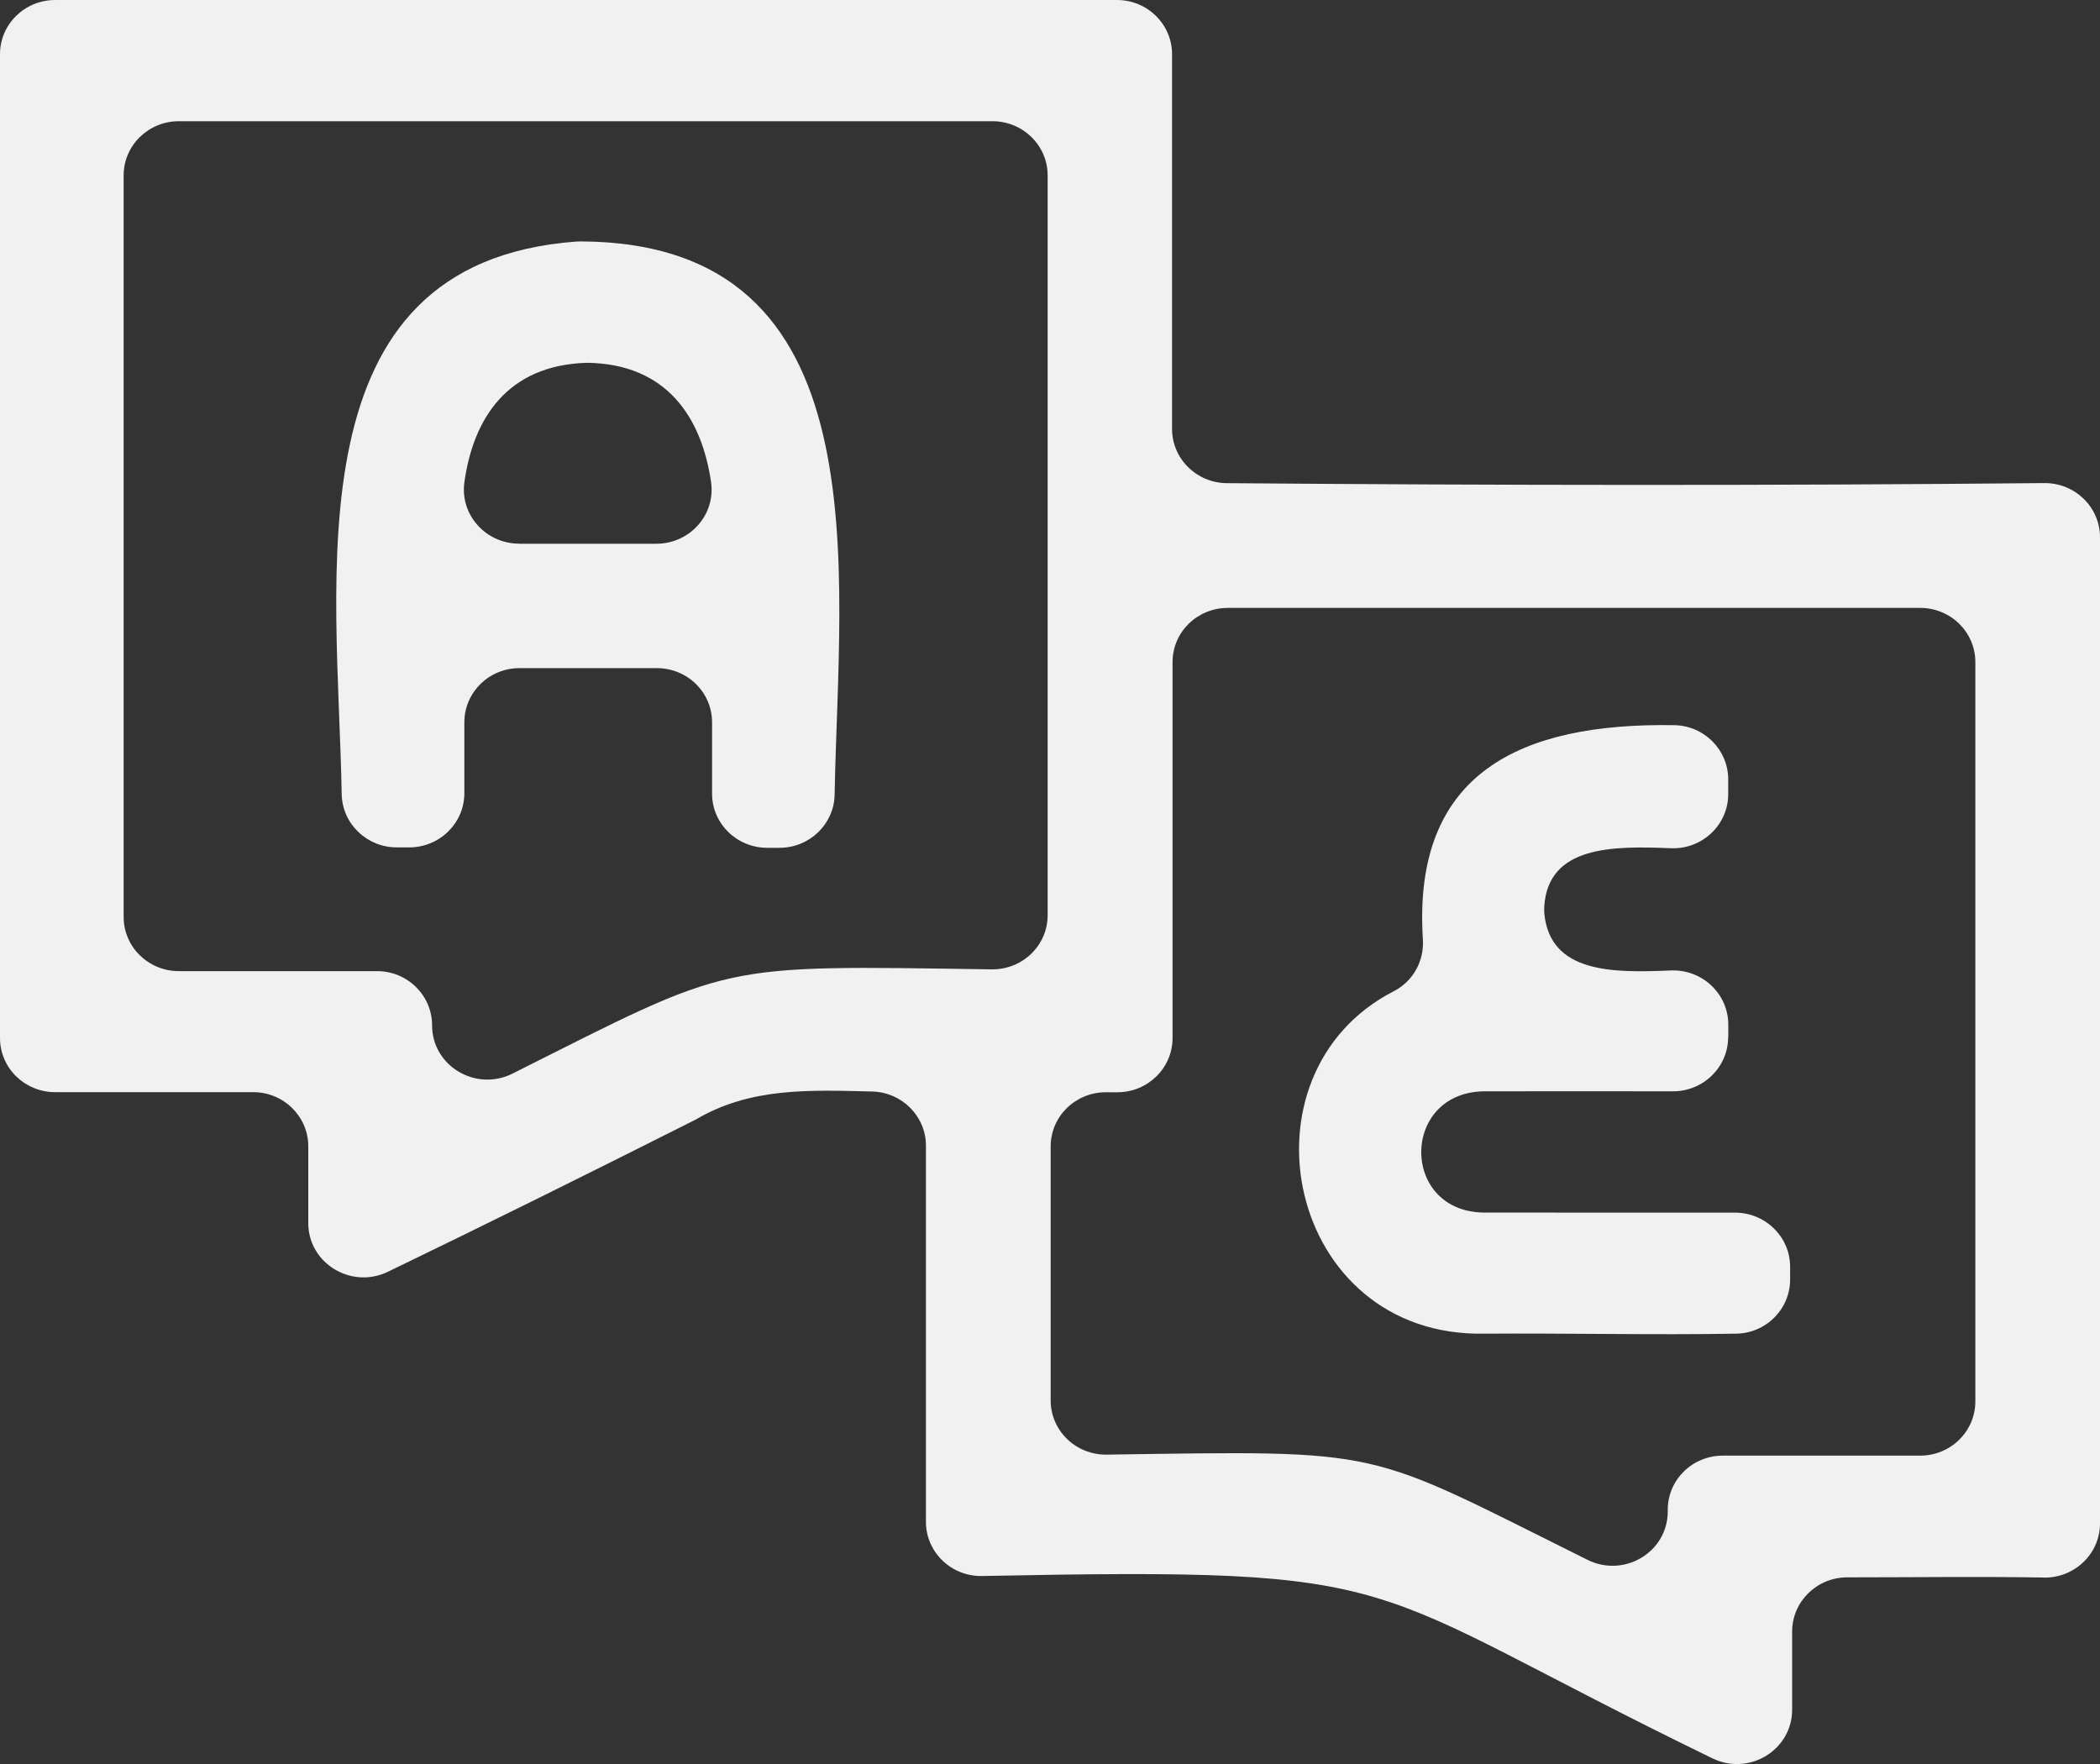 <svg width="25" height="21" viewBox="0 0 25 21" fill="none" xmlns="http://www.w3.org/2000/svg">
<rect x="0" y="0" width="25" height="21" fill="#333333" stroke="none"/>
<g clip-path="url(#clip0_627_51)">
<path d="M24.33 18.78C23.552 18.767 22.78 18.778 21.991 18.778C21.629 18.778 21.335 19.067 21.335 19.423V20.354C21.335 20.833 20.824 21.145 20.387 20.933C16.073 18.838 16.936 18.657 11.693 18.762C11.325 18.77 11.023 18.479 11.023 18.117V13.639C11.023 13.289 10.738 13.003 10.382 12.994C9.652 12.978 8.94 12.939 8.281 13.329C7.062 13.943 5.845 14.547 4.618 15.14C4.182 15.351 3.67 15.039 3.67 14.561V13.647C3.67 13.291 3.377 13.002 3.014 13.002H0.657C0.294 13.002 0 12.714 0 12.357V0.645C0 0.289 0.294 0 0.657 0H13.297C13.66 0 13.953 0.289 13.953 0.645V5.106C13.953 5.46 14.244 5.749 14.605 5.752C17.848 5.778 21.095 5.782 24.337 5.751C24.702 5.748 25 6.037 25 6.396V18.136C25 18.497 24.698 18.787 24.33 18.781V18.78ZM13.303 13.003H13.165C12.802 13.003 12.508 13.291 12.508 13.648V16.672C12.508 17.032 12.808 17.322 13.175 17.317C16.545 17.268 16.209 17.233 18.9 18.57C19.337 18.787 19.854 18.476 19.854 17.995V17.974C19.854 17.617 20.147 17.329 20.51 17.329H22.859C23.222 17.329 23.516 17.04 23.516 16.684V7.882C23.516 7.525 23.222 7.237 22.859 7.237H14.616C14.253 7.237 13.959 7.525 13.959 7.882V12.358C13.959 12.714 13.665 13.003 13.303 13.003H13.303ZM12.472 10.895V2.088C12.472 1.732 12.178 1.443 11.815 1.443H2.129C1.766 1.443 1.472 1.732 1.472 2.088V10.916C1.472 11.273 1.766 11.561 2.129 11.561H4.488C4.851 11.561 5.144 11.85 5.144 12.207C5.144 12.689 5.663 13 6.101 12.781C8.749 11.452 8.502 11.492 11.805 11.54C12.172 11.545 12.472 11.256 12.472 10.895H12.472Z" fill="#F1F1F1"/>
<path d="M20.573 12.347C20.573 12.703 20.279 12.992 19.916 12.992C19.18 12.992 18.447 12.99 17.709 12.992C16.659 12.965 16.653 14.468 17.713 14.435C18.695 14.437 19.673 14.436 20.654 14.436C21.017 14.436 21.311 14.725 21.311 15.081V15.232C21.311 15.584 21.026 15.872 20.668 15.877C19.672 15.894 18.674 15.87 17.677 15.877C15.313 15.926 14.674 12.783 16.593 11.8C16.823 11.682 16.956 11.439 16.939 11.183C16.812 9.191 18.113 8.603 19.932 8.633C20.289 8.639 20.574 8.928 20.574 9.278V9.454C20.574 9.82 20.264 10.113 19.891 10.098C19.2 10.07 18.431 10.066 18.384 10.791C18.382 10.82 18.383 10.849 18.385 10.878C18.456 11.59 19.209 11.582 19.89 11.553C20.264 11.537 20.575 11.831 20.575 12.198V12.346L20.573 12.347Z" fill="#F1F1F1"/>
<path d="M9.28 10.093H9.134C8.771 10.093 8.477 9.804 8.477 9.448V8.599C8.477 8.242 8.183 7.954 7.82 7.954H6.184C5.822 7.954 5.528 8.242 5.528 8.599V9.443C5.528 9.799 5.234 10.088 4.871 10.088H4.724C4.367 10.088 4.074 9.806 4.068 9.455C4.021 6.871 3.443 3.128 6.859 2.876C6.879 2.875 6.9 2.874 6.92 2.874C10.526 2.894 9.984 6.795 9.936 9.461C9.929 9.812 9.637 10.093 9.279 10.093H9.28ZM6.181 6.473H7.814C8.213 6.473 8.521 6.127 8.465 5.74C8.354 4.975 7.942 4.331 6.988 4.319C6.038 4.346 5.633 4.984 5.528 5.744C5.476 6.13 5.784 6.472 6.18 6.472L6.181 6.473Z" fill="#F1F1F1"/>
</g>
<defs>
<clipPath id="clip0_627_51">
<rect width="25" height="21" fill="white"/>
</clipPath>
</defs>
</svg>
